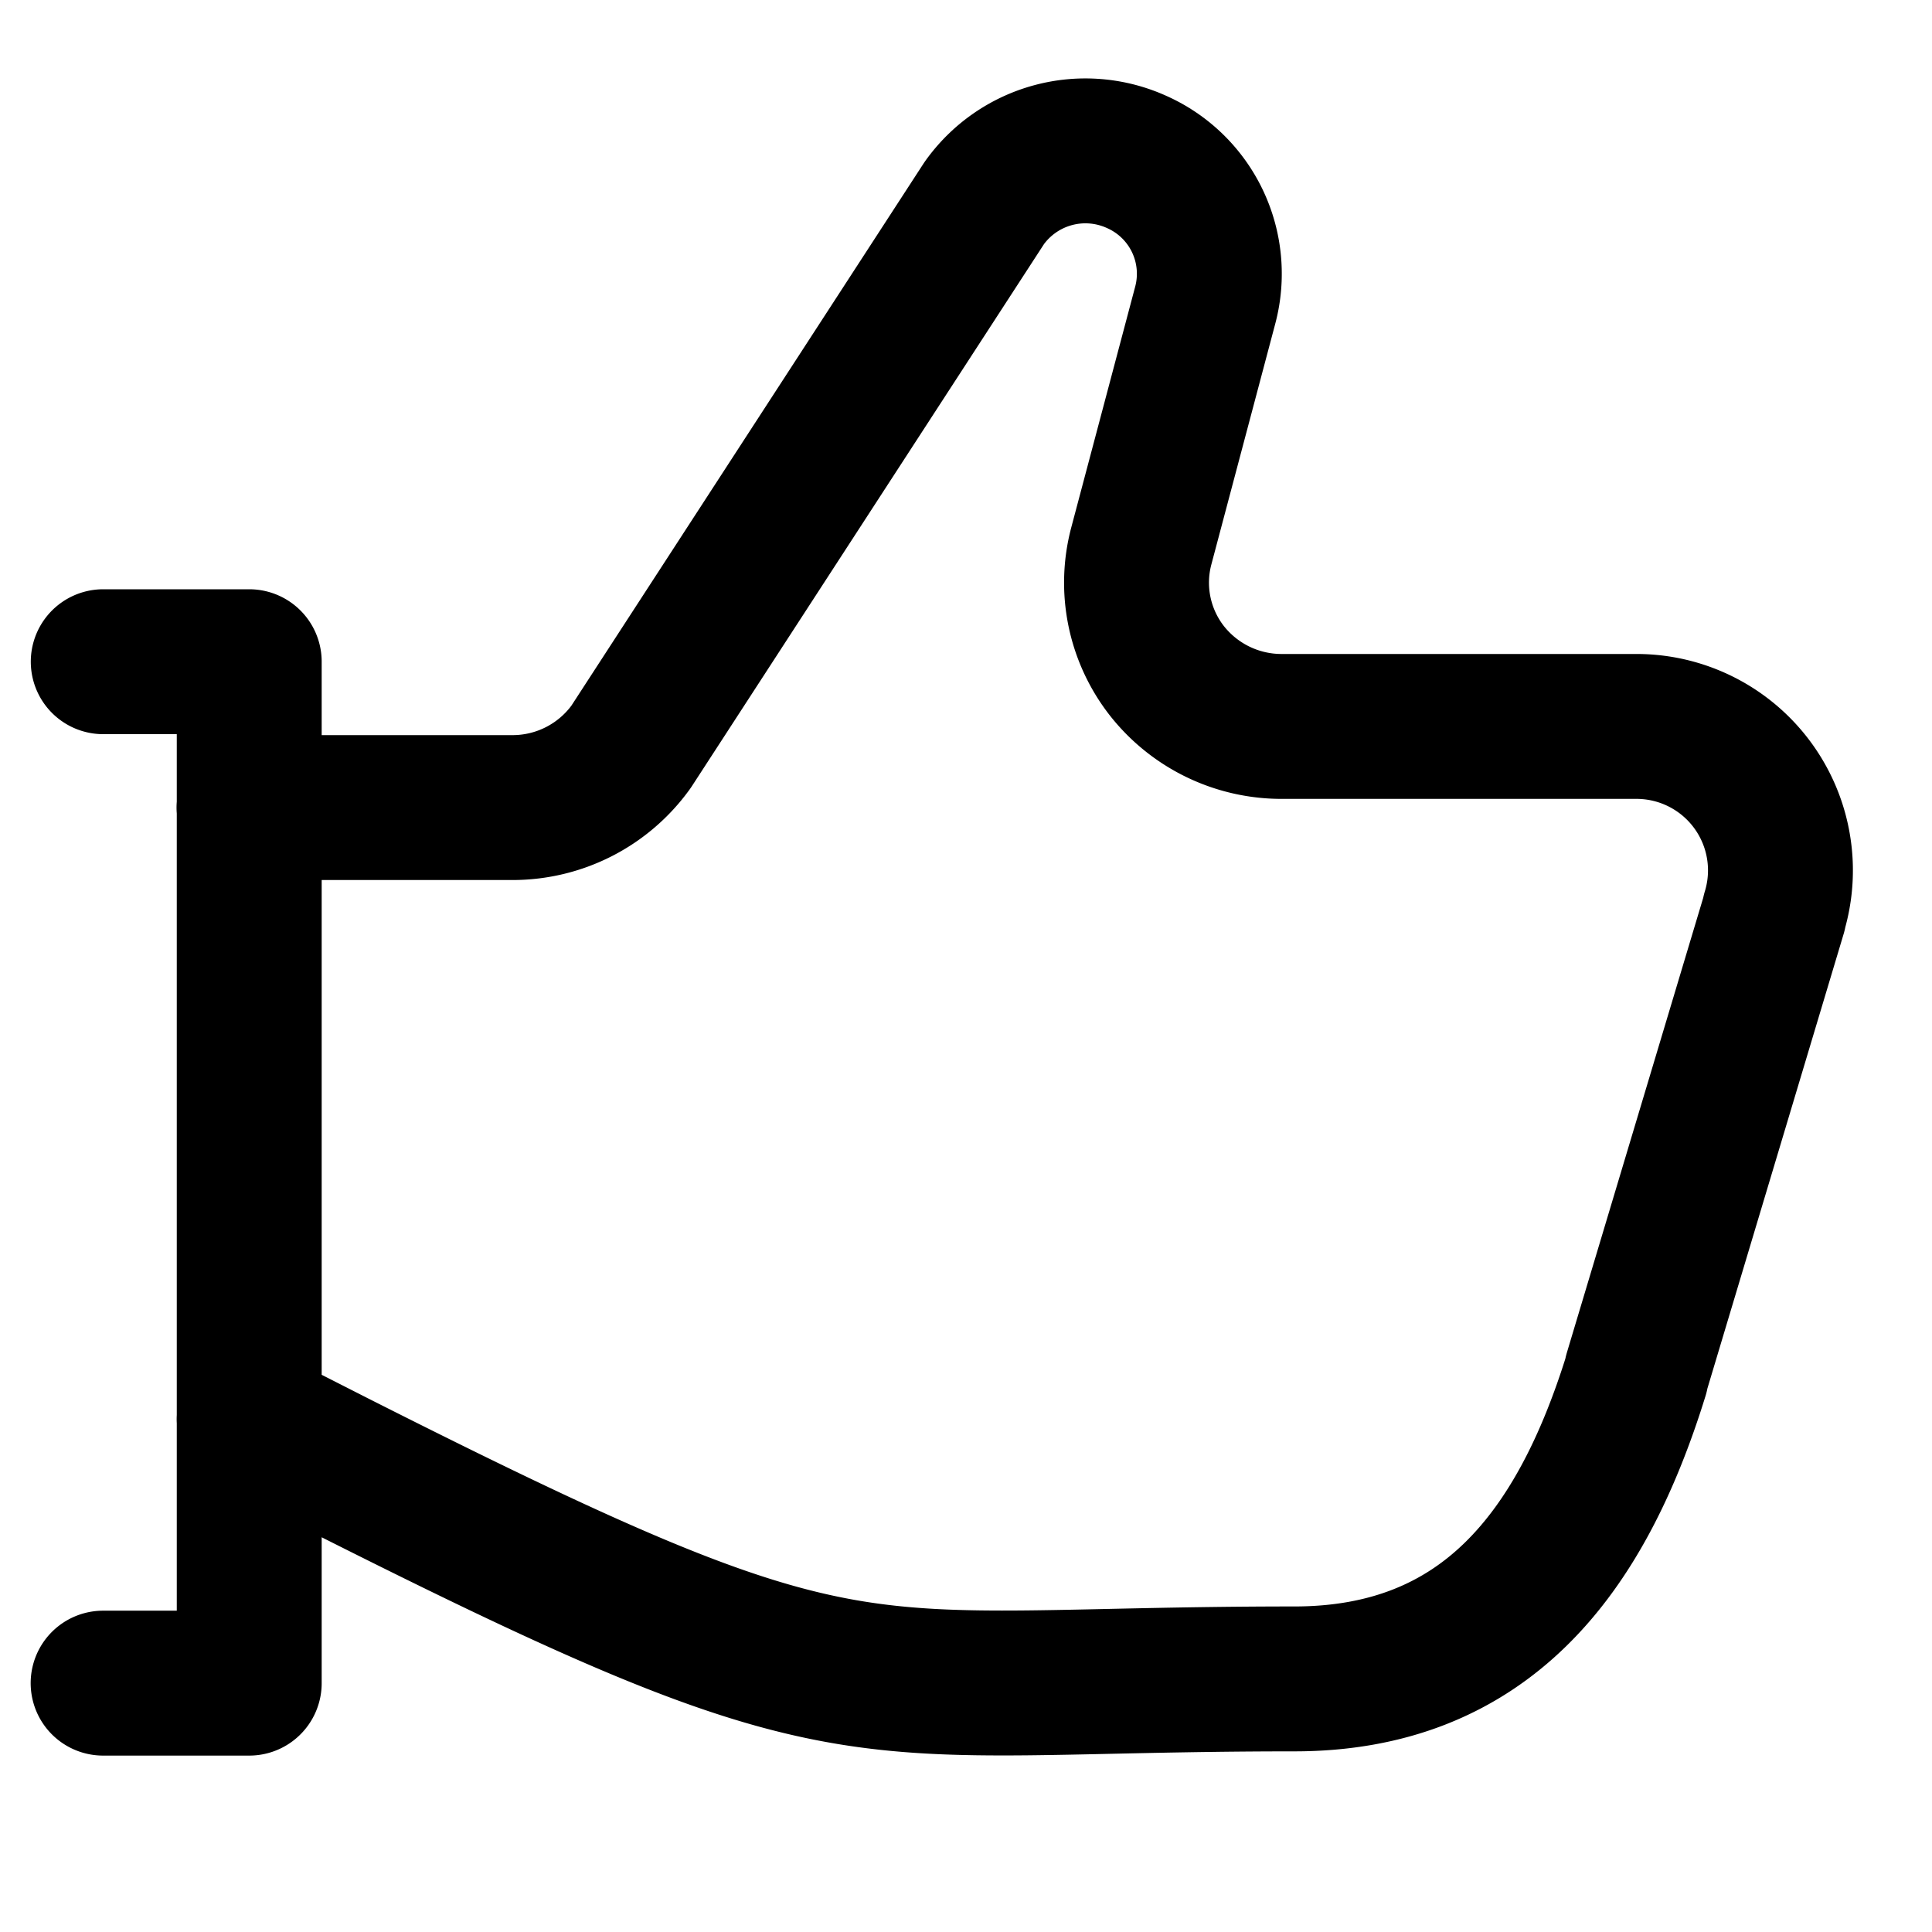 <svg xmlns="http://www.w3.org/2000/svg" width="16" height="16" fill="none"><path d="m2.063 11.753.712.362c4.395 2.221 4.18 1.789 7.943 1.789 1.57 0 2.37-1.023 2.833-2.52v-.01l1.142-3.81v-.008a1.192 1.192 0 0 0-1.145-1.54H10.61a1.208 1.208 0 0 1-.948-.463 1.185 1.185 0 0 1-.21-1.032l.529-1.993a1.013 1.013 0 0 0-.566-1.186 1.028 1.028 0 0 0-1.264.34L5.226 6.185a1.208 1.208 0 0 1-.979.503H2.062M.855 5.48h1.209v8.459H.854" stroke="currentColor" stroke-width="1.2" stroke-linecap="round" stroke-linejoin="round"/></svg>
